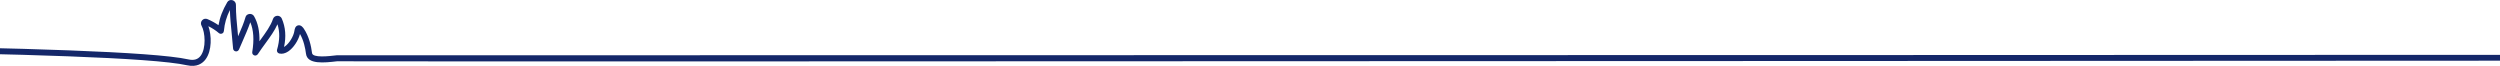 <svg width="1366" height="36" viewBox="0 0 1366 36" fill="none" xmlns="http://www.w3.org/2000/svg">
<path d="M1830.58 32.945C1814.73 32.945 189.249 33.801 184.147 33.486C177.261 34.294 167.937 35.351 167.191 29.363C166.811 26.303 165.932 22.074 163.914 18.568C162.968 22.219 160.331 26.204 157.5 28.095C155.835 29.212 154.13 29.605 152.578 29.231C152.139 29.126 151.759 28.844 151.533 28.456C151.306 28.069 151.246 27.609 151.373 27.176C152.891 22.028 152.971 17.452 151.606 13.256C150.068 16.775 147.617 20.137 145.039 23.67C143.667 25.548 142.249 27.491 140.923 29.52C140.544 30.098 139.858 30.453 139.172 30.328C138.259 30.157 137.68 29.317 137.826 28.45C138.925 21.805 138.566 16.335 136.761 12.146C135.668 15.396 133.95 19.31 132.152 23.42C131.639 24.596 131.113 25.797 130.593 27.005C130.327 27.616 129.741 28.076 129.062 28.089C128.156 28.108 127.43 27.426 127.363 26.572C127.143 23.67 126.864 20.905 126.591 18.227C126.151 13.854 125.732 9.684 125.612 5.488C123.72 9.27 122.708 12.816 122.335 16.887C122.288 17.379 122.068 17.852 121.662 18.148C121.01 18.62 120.144 18.561 119.571 18.062C117.959 16.67 116.014 15.39 113.857 14.306C115.635 19.251 115.921 27.708 112.271 32.495C110.66 34.609 107.603 36.874 102.181 35.659C64.305 27.196 -204.414 27.222 -267.852 27.248H-280V23.972H-267.852C-204.195 23.939 64.678 23.913 102.921 32.455C105.918 33.125 108.109 32.495 109.614 30.518C112.711 26.454 112.138 17.649 110.127 14.057C109.574 13.072 109.714 11.864 110.473 11.05C111.219 10.242 112.358 10.012 113.377 10.452C115.548 11.385 117.586 12.507 119.391 13.761C120.124 9.434 121.629 5.541 124.186 1.187C124.746 0.235 125.865 -0.205 126.964 0.091C128.123 0.406 128.928 1.437 128.915 2.599C128.875 7.616 129.381 12.613 129.907 17.911C129.974 18.548 130.034 19.185 130.101 19.835C131.832 15.856 133.371 12.179 134.143 9.369C134.27 8.909 134.51 8.482 134.889 8.193C136.308 7.143 138.086 7.596 138.832 8.896C140.93 12.553 141.909 17.123 141.756 22.547C141.949 22.284 142.142 22.022 142.329 21.759C145.199 17.819 147.916 14.103 149.155 10.38C149.495 9.362 150.414 8.673 151.499 8.62C152.578 8.568 153.544 9.172 153.97 10.144C156.015 14.812 156.421 20.019 155.196 25.646C155.349 25.561 155.496 25.469 155.629 25.384C158.04 23.768 160.444 19.829 160.884 16.769C160.983 16.073 161.25 14.221 162.875 13.86C164.533 13.492 165.652 15.153 166.025 15.698C168.876 19.914 170.028 25.239 170.494 28.969C170.84 31.753 179.665 30.715 183.901 30.216C184.001 30.203 184.101 30.203 184.201 30.21C185.066 30.262 1820.05 30.01 1831.9 29.655L1832 32.938C1831.6 32.952 1831.12 32.958 1830.57 32.958L1830.58 32.945Z" fill="#142769"/>
</svg>
